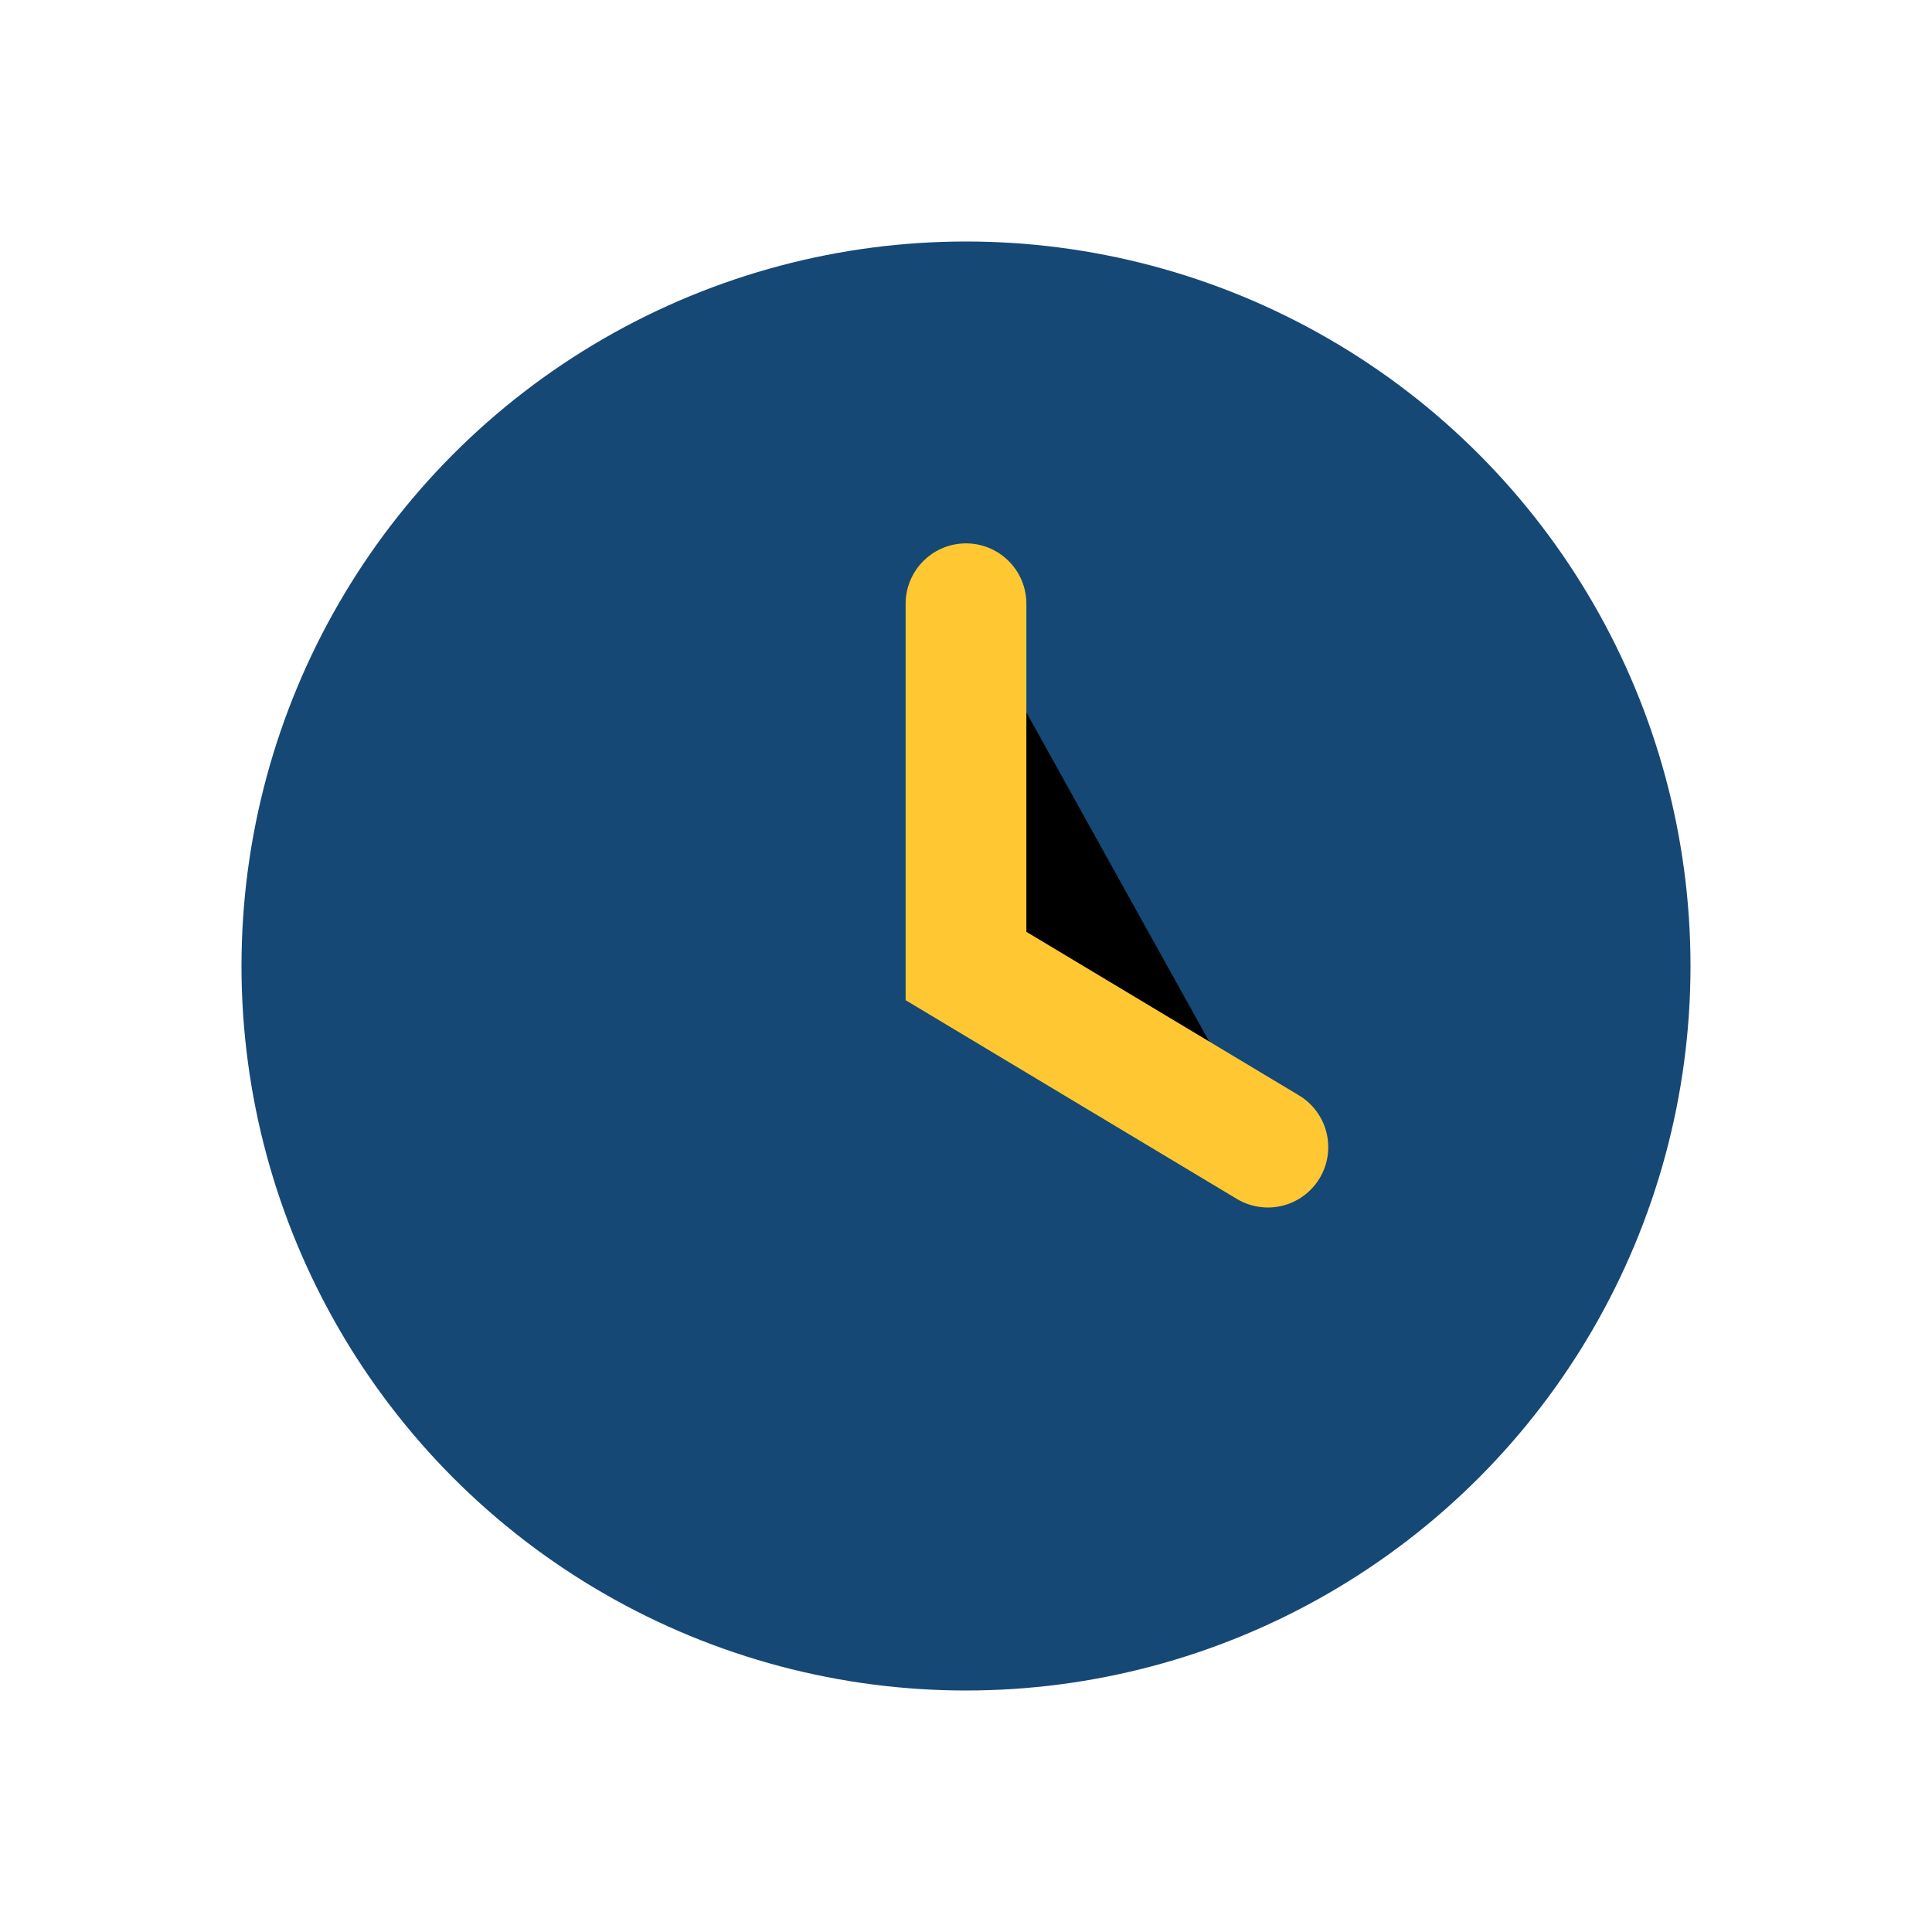 <?xml version="1.0" encoding="UTF-8"?>
<svg xmlns="http://www.w3.org/2000/svg" width="32" height="32" viewBox="0 0 32 32"><circle cx="16" cy="16" r="12" fill="#164875"/><path d="M16 10v6l5 3" stroke="#FFC833" stroke-width="2" stroke-linecap="round"/></svg>